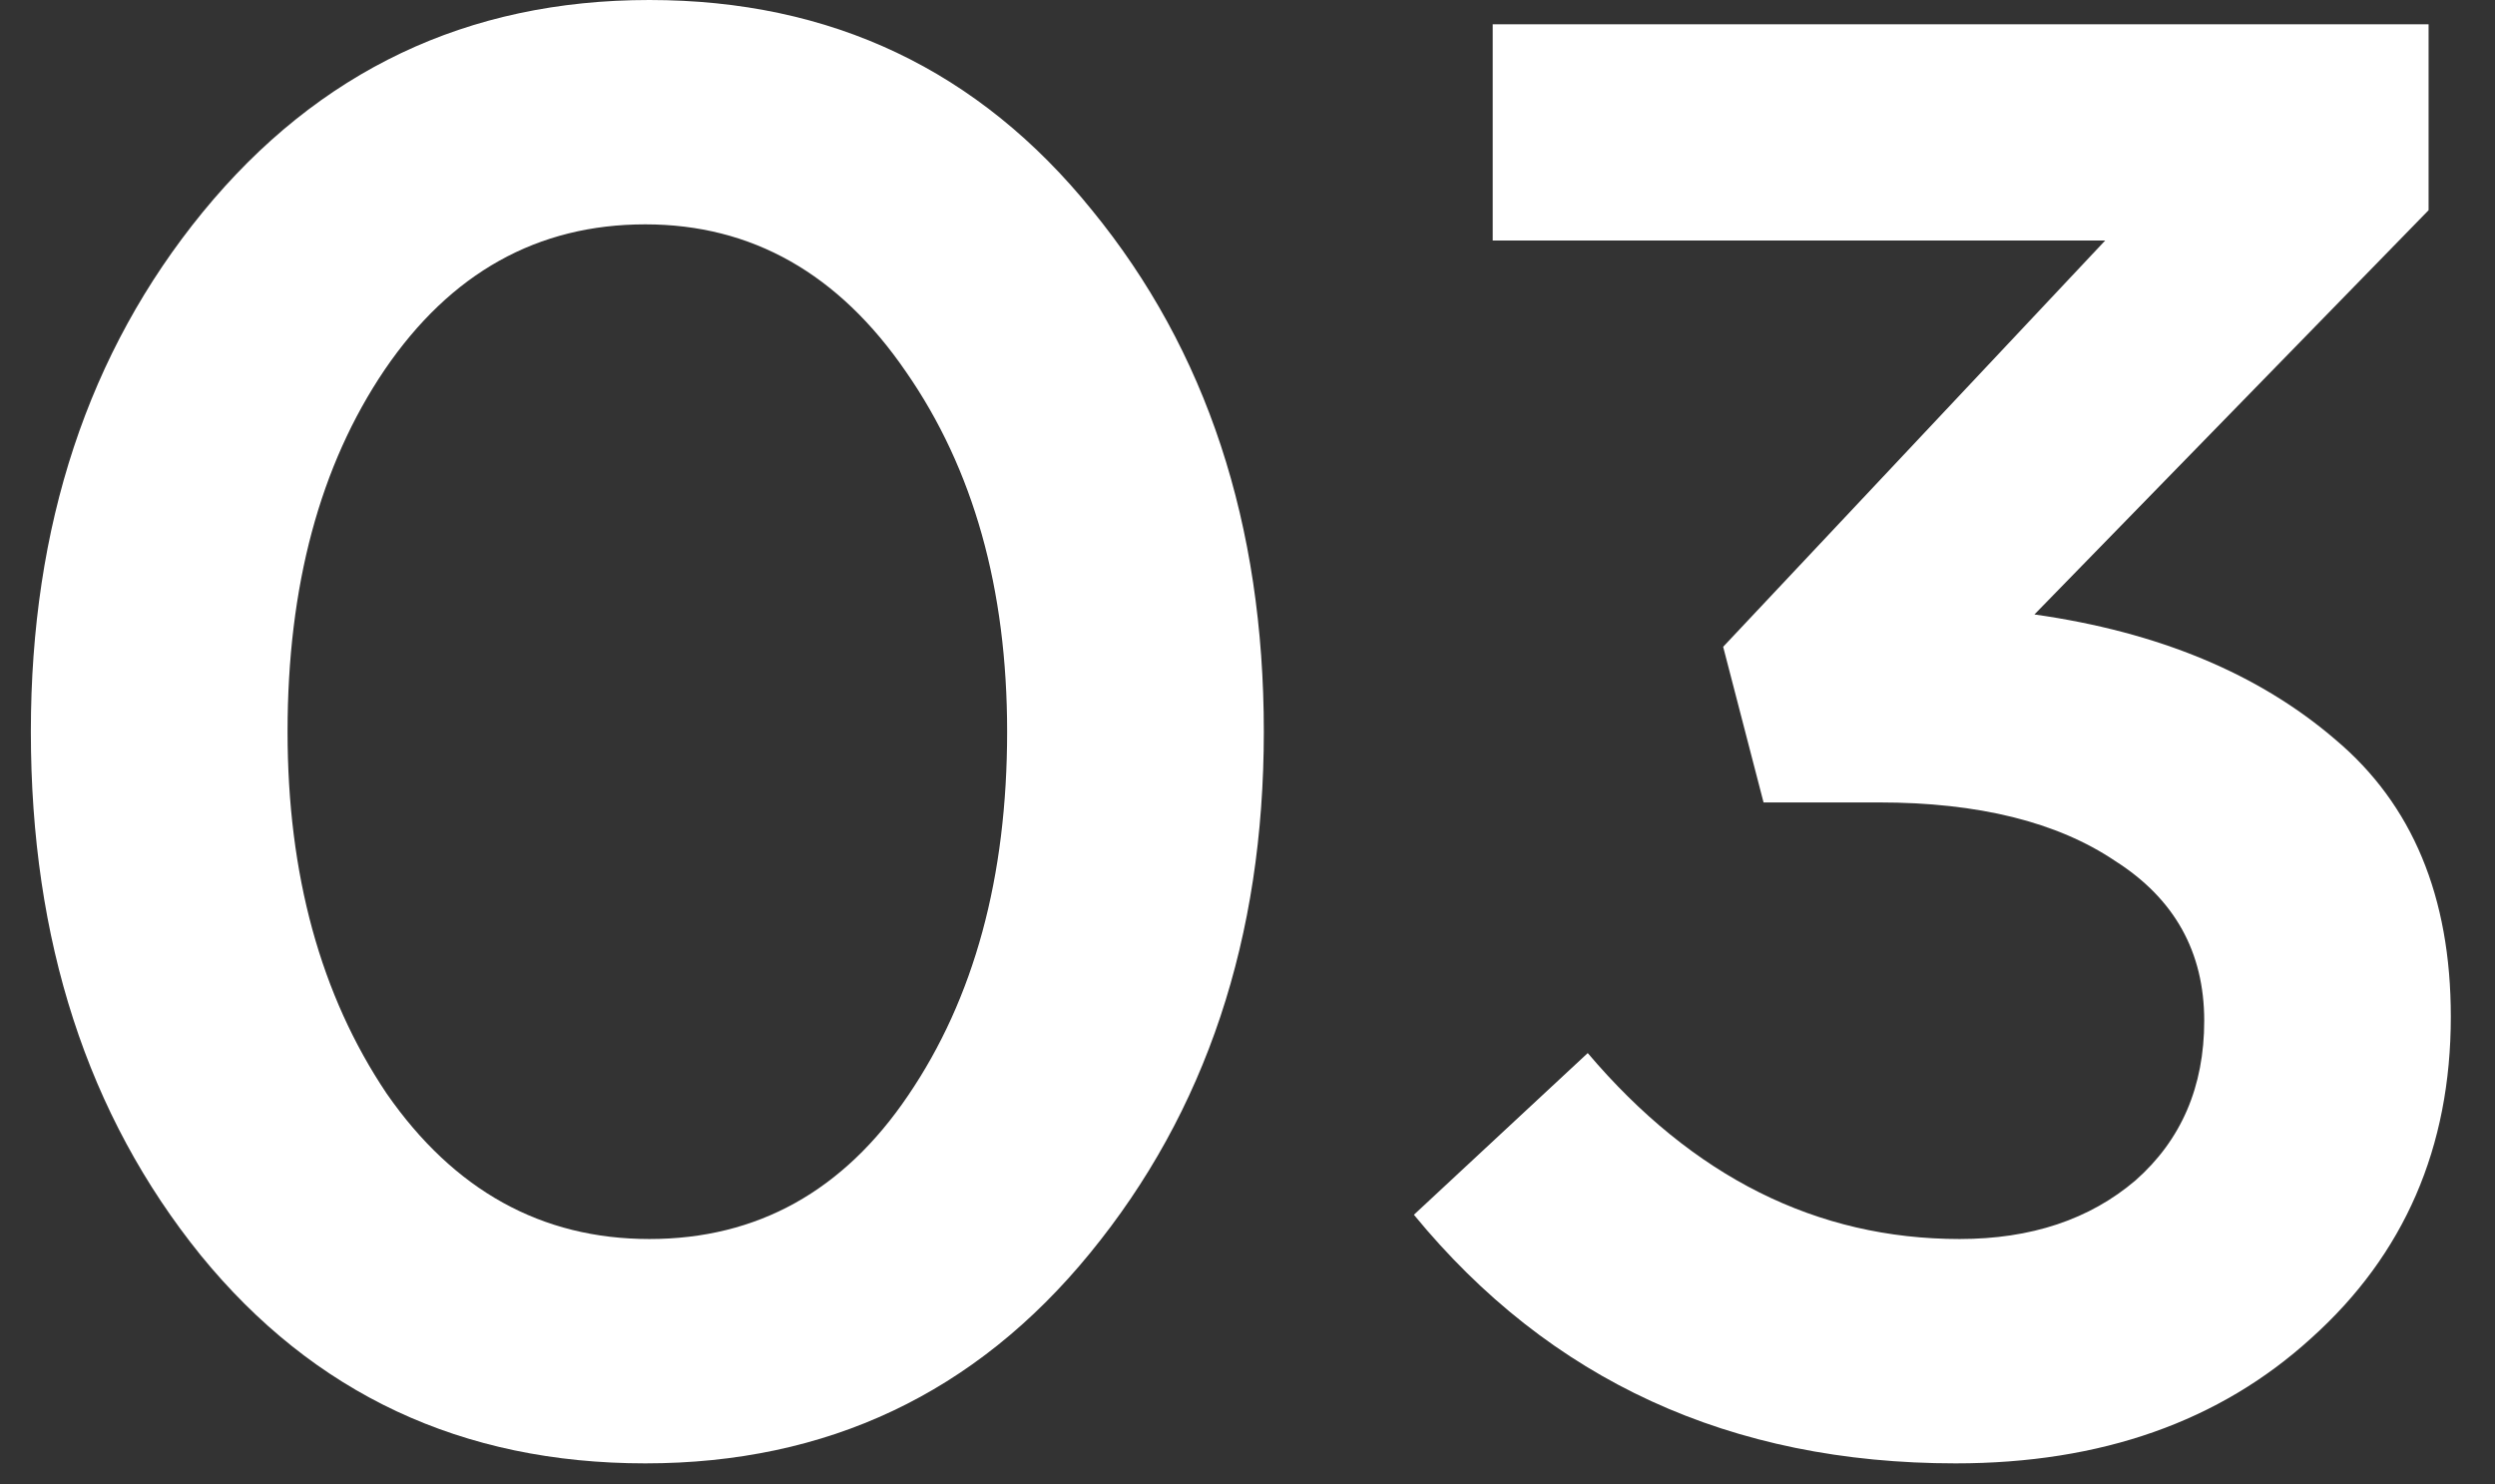 <svg width="79" height="47" viewBox="0 0 79 47" fill="none" xmlns="http://www.w3.org/2000/svg">
<rect x="0" y="0" width="79" height="47" fill="#333333" stroke="none"/>
<path d="M20.433 46.336C14.63 46.336 9.937 44.139 6.353 39.744C2.769 35.307 0.977 29.781 0.977 23.168C0.977 16.64 2.79 11.157 6.417 6.72C10.086 2.24 14.801 5.02839e-08 20.561 0C26.321 -5.02839e-08 30.993 2.219 34.577 6.656C38.204 11.093 40.017 16.597 40.017 23.168C40.017 29.696 38.182 35.2 34.513 39.68C30.886 44.117 26.193 46.336 20.433 46.336ZM12.241 34.624C14.374 37.696 17.148 39.232 20.561 39.232C23.974 39.232 26.705 37.717 28.753 34.688C30.844 31.616 31.889 27.776 31.889 23.168C31.889 18.645 30.822 14.848 28.689 11.776C26.556 8.661 23.804 7.104 20.433 7.104C17.02 7.104 14.268 8.64 12.177 11.712C10.129 14.741 9.105 18.56 9.105 23.168C9.105 27.691 10.15 31.509 12.241 34.624Z" fill="white"/>
<path d="M61.921 46.336C54.795 46.336 49.078 43.712 44.769 38.464L50.273 33.344C53.601 37.269 57.526 39.232 62.049 39.232C64.31 39.232 66.166 38.613 67.617 37.376C69.067 36.096 69.793 34.411 69.793 32.32C69.793 30.144 68.854 28.459 66.977 27.264C65.142 26.027 62.646 25.408 59.489 25.408H55.84L54.561 20.48L66.657 7.616L47.264 7.616V0.768L76.897 0.768V6.656L64.417 19.456C68.342 20.011 71.521 21.333 73.953 23.424C76.385 25.472 77.601 28.395 77.601 32.192C77.601 36.331 76.129 39.723 73.185 42.368C70.283 45.013 66.529 46.336 61.921 46.336Z" fill="white"/>
</svg>
